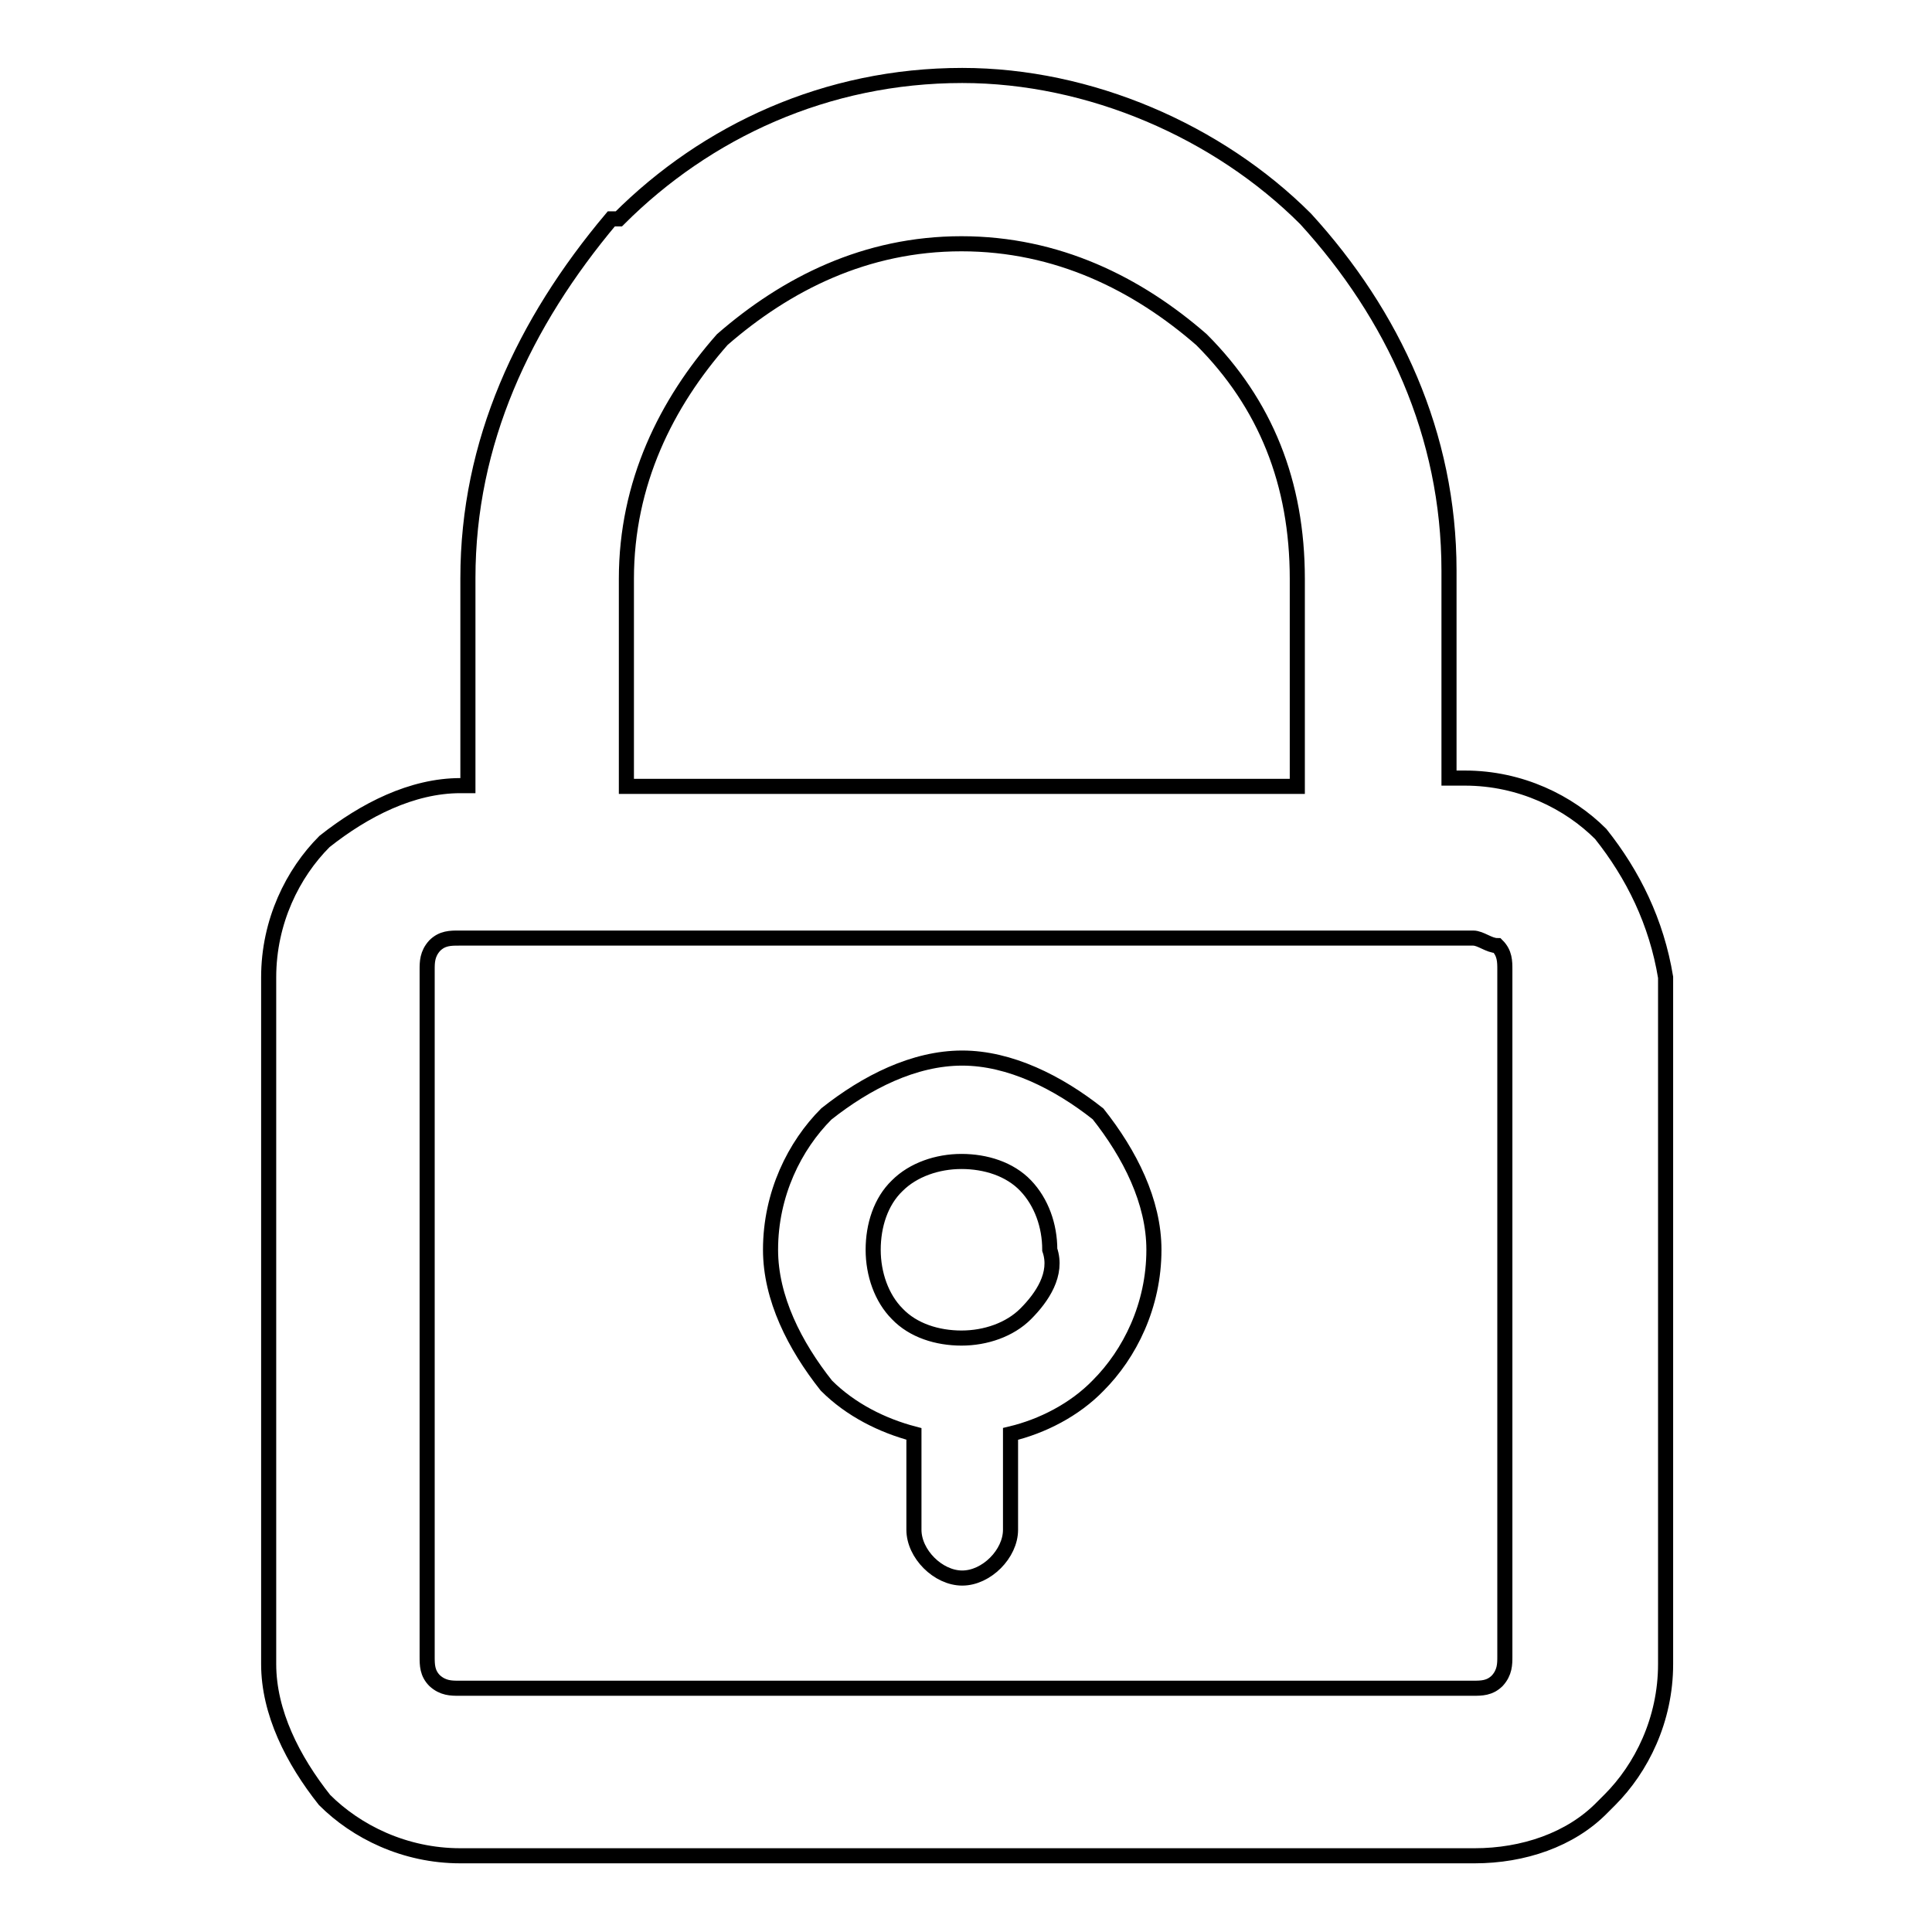 <?xml version="1.0" encoding="utf-8"?>
<!-- Svg Vector Icons : http://www.onlinewebfonts.com/icon -->
<!DOCTYPE svg PUBLIC "-//W3C//DTD SVG 1.1//EN" "http://www.w3.org/Graphics/SVG/1.1/DTD/svg11.dtd">
<svg version="1.1" xmlns="http://www.w3.org/2000/svg" xmlns:xlink="http://www.w3.org/1999/xlink" x="0px" y="0px" viewBox="0 0 256 256" enable-background="new 0 0 256 256" xml:space="preserve">
<g> <path stroke-width="2" fill-opacity="0" stroke="#000000"  d="M212.1,110.5c-4.2-4.2-10.6-7.4-18-7.4H192V75.6c0-18-7.4-33.9-19-46.6c-11.6-11.6-28.6-19-45.5-19 c-18,0-33.9,7.4-45.5,19h-1c-11.6,13.8-19,29.6-19,47.6v27.5h-1c-6.4,0-12.7,3.2-18,7.4c-4.2,4.2-7.4,10.6-7.4,18v91 c0,6.4,3.2,12.7,7.4,18c4.2,4.2,10.6,7.4,18,7.4h134.4c6.4,0,12.7-2.1,16.9-6.4l1-1c4.2-4.2,7.4-10.6,7.4-18v-91 C219.5,122.2,216.4,115.9,212.1,110.5L212.1,110.5z M83,76.7C83,64,88.3,53.4,95.7,45c8.5-7.4,19-12.7,31.7-12.7 c12.7,0,23.3,5.3,31.8,12.7c8.5,8.5,12.7,19,12.7,31.7v27.5H83V76.7z M199.4,219.5c0,1,0,2.1-1,3.2c-1,1-2.1,1-3.2,1H60.8 c-1,0-2.1,0-3.2-1c-1-1-1-2.1-1-3.2v-91c0-1,0-2.1,1-3.2c1-1,2.1-1,3.2-1h134.4c1,0,2.1,1,3.2,1c1,1,1,2.1,1,3.2L199.4,219.5 L199.4,219.5L199.4,219.5z M127.5,140.2c-6.4,0-12.7,3.2-18,7.4c-4.2,4.2-7.4,10.6-7.4,18c0,6.4,3.2,12.7,7.4,18 c3.2,3.2,7.4,5.3,11.6,6.4v12.7c0,3.2,3.2,6.4,6.4,6.4c3.2,0,6.4-3.2,6.4-6.4V190c4.2-1,8.5-3.2,11.6-6.4c4.2-4.2,7.4-10.6,7.4-18 c0-6.4-3.2-12.7-7.4-18C140.2,143.4,133.8,140.2,127.5,140.2z M135.9,174.1c-2.1,2.1-5.3,3.2-8.5,3.2c-3.2,0-6.4-1-8.5-3.2 c-2.1-2.1-3.2-5.3-3.2-8.5c0-3.2,1-6.4,3.2-8.5c2.1-2.1,5.3-3.2,8.5-3.2c3.2,0,6.4,1,8.5,3.2s3.2,5.3,3.2,8.5 C140.2,168.8,138.1,171.9,135.9,174.1z"/></g>
</svg>